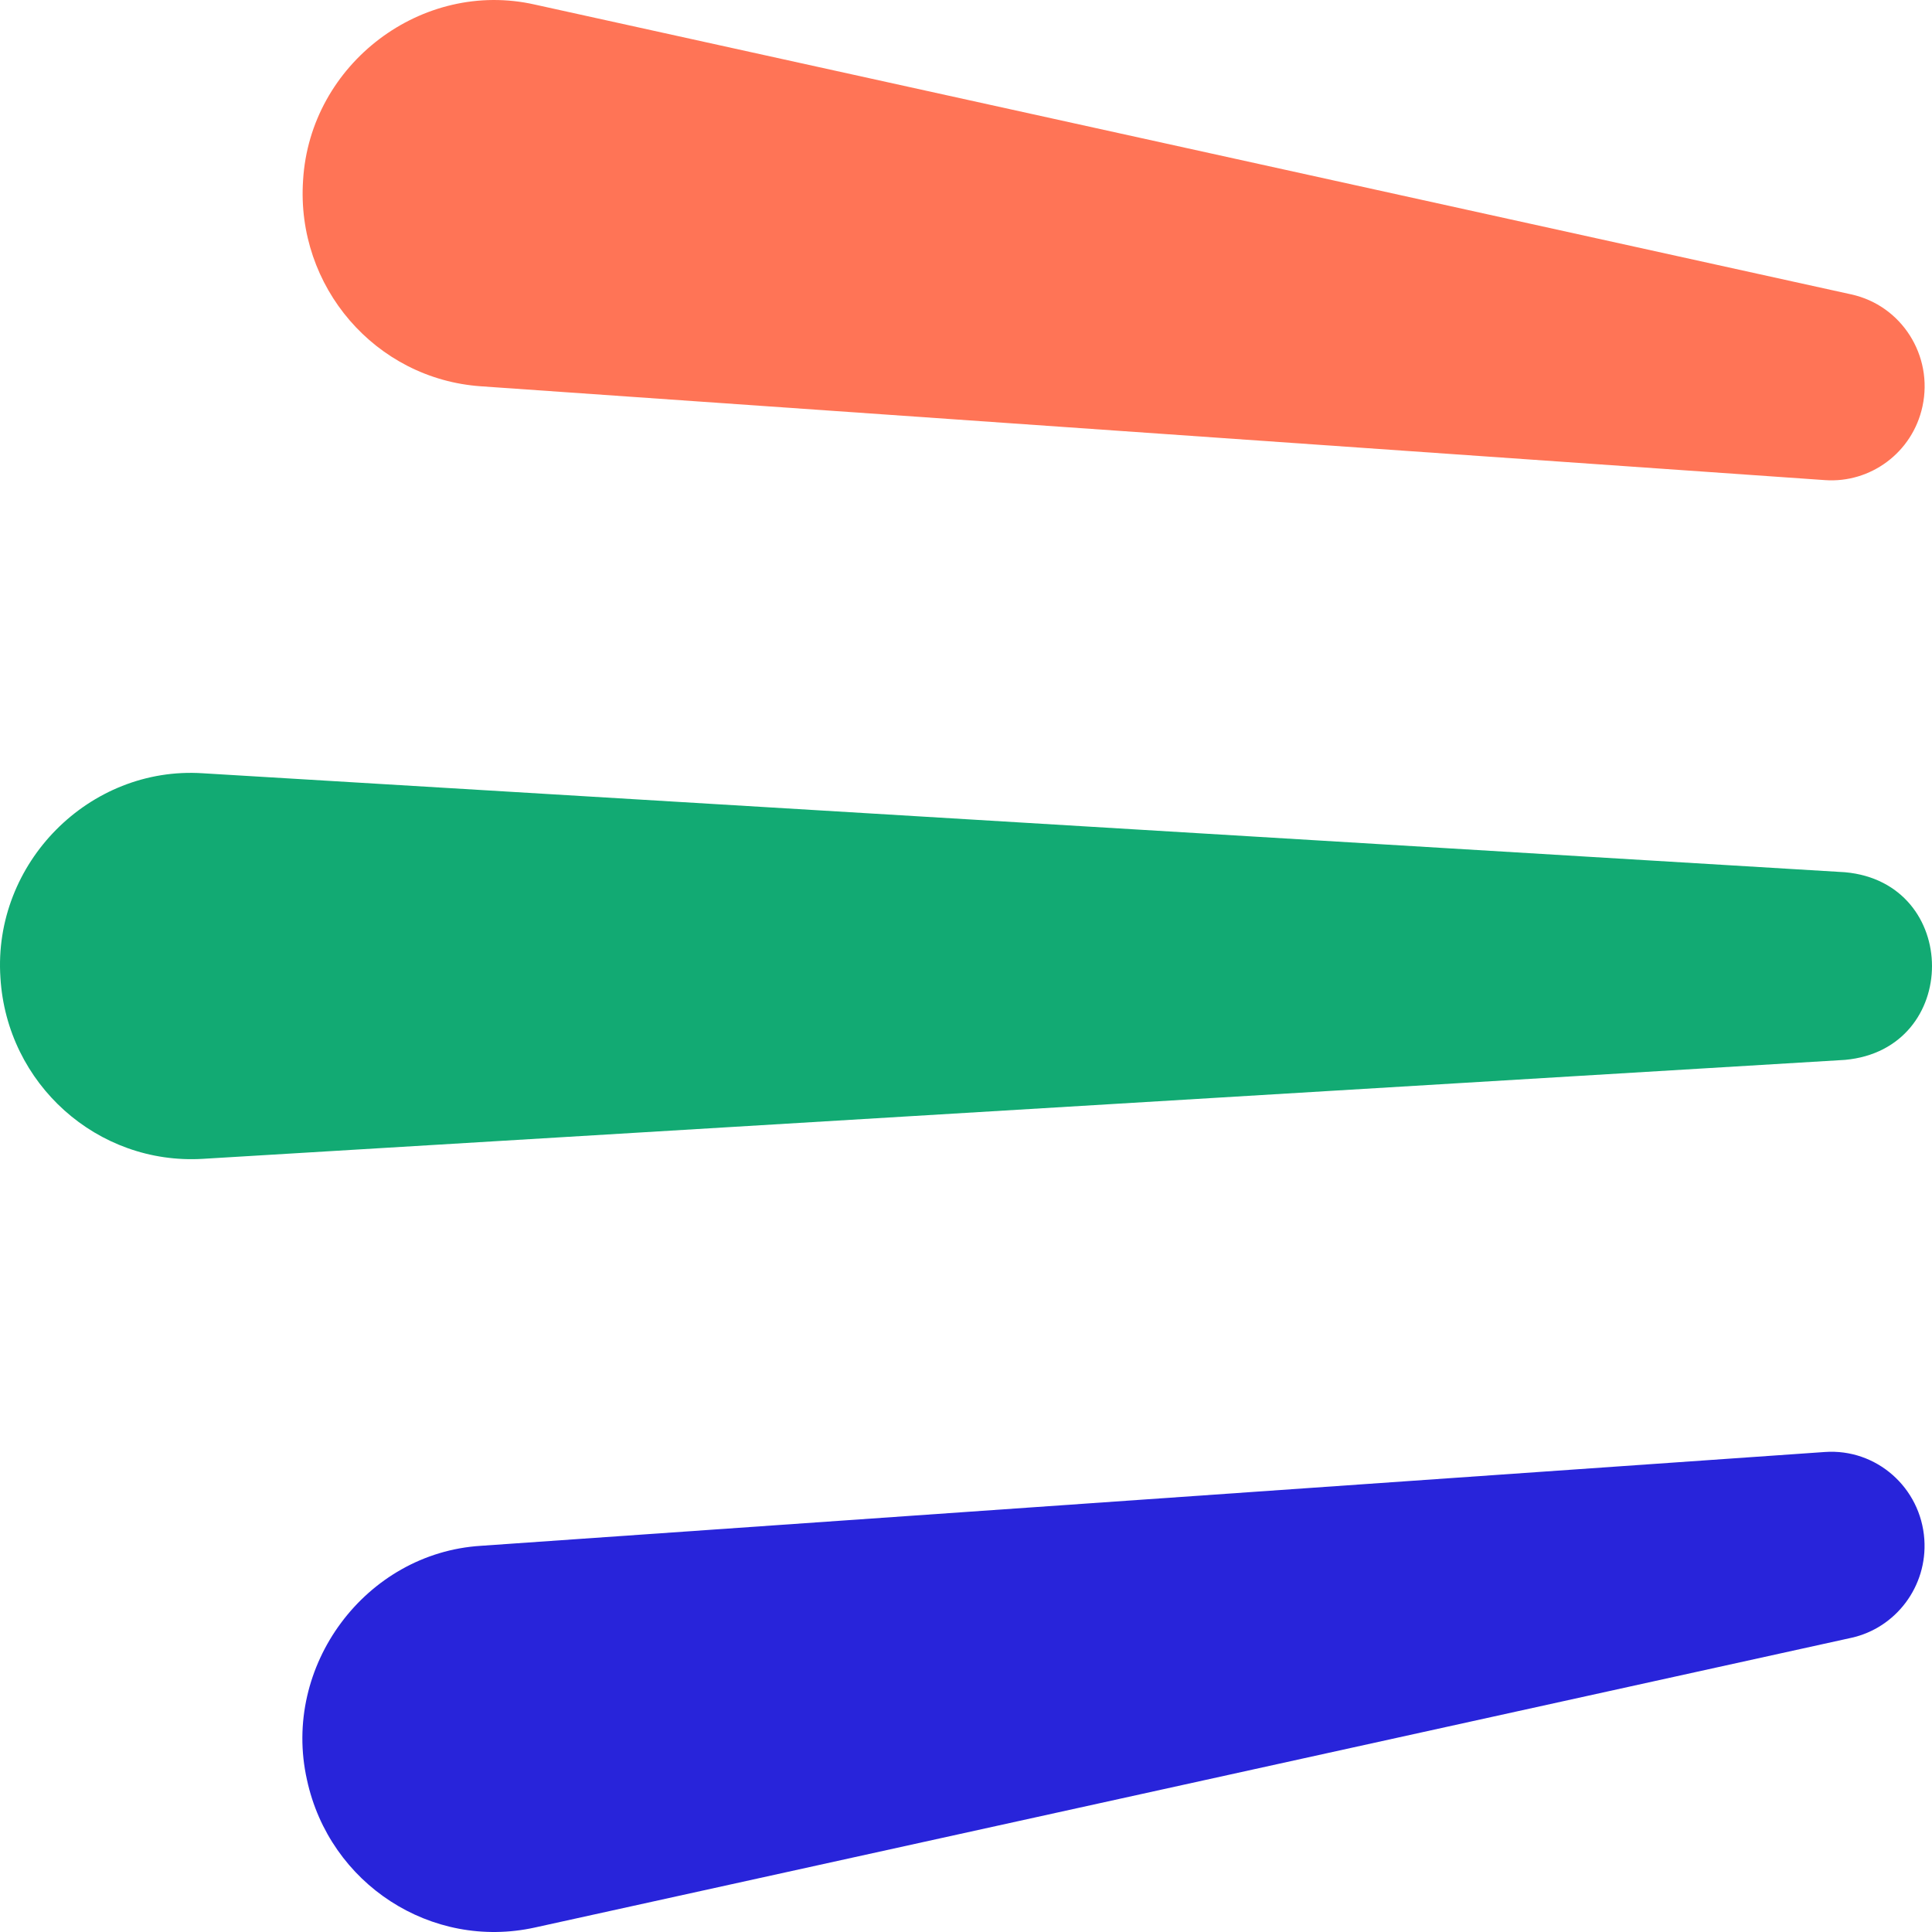 <svg width="256" height="256" viewBox="0 0 256 256" fill="none" xmlns="http://www.w3.org/2000/svg">
<path d="M26.877 102.462C26.877 102.462 70.936 105.119 119.415 108.031C178.656 111.607 244.475 115.575 244.475 115.575C259.825 116.955 259.859 139.042 244.475 140.439L26.877 153.552C12.91 154.386 0.9 143.641 0.056 129.54C-0.956 114.349 11.847 101.474 26.877 102.462Z" fill="#12AA73"/>
<path d="M70.877 0.608L245.31 39.01C251.973 40.474 256.19 47.116 254.74 53.843C253.424 59.974 247.84 64.044 241.819 63.618L63.725 51.186C49.742 50.216 39.199 37.971 40.16 23.87C41.088 8.424 55.949 -2.781 70.877 0.608Z" fill="#FF7456"/>
<path d="M63.718 204.828L241.811 192.396C248.609 191.919 254.513 197.096 254.985 203.977C255.407 210.226 251.19 215.727 245.303 217.021L70.87 255.407C57.173 258.421 43.662 249.651 40.676 235.839C37.285 220.751 48.435 205.782 63.718 204.828Z" fill="#2824DA"/>
</svg>
